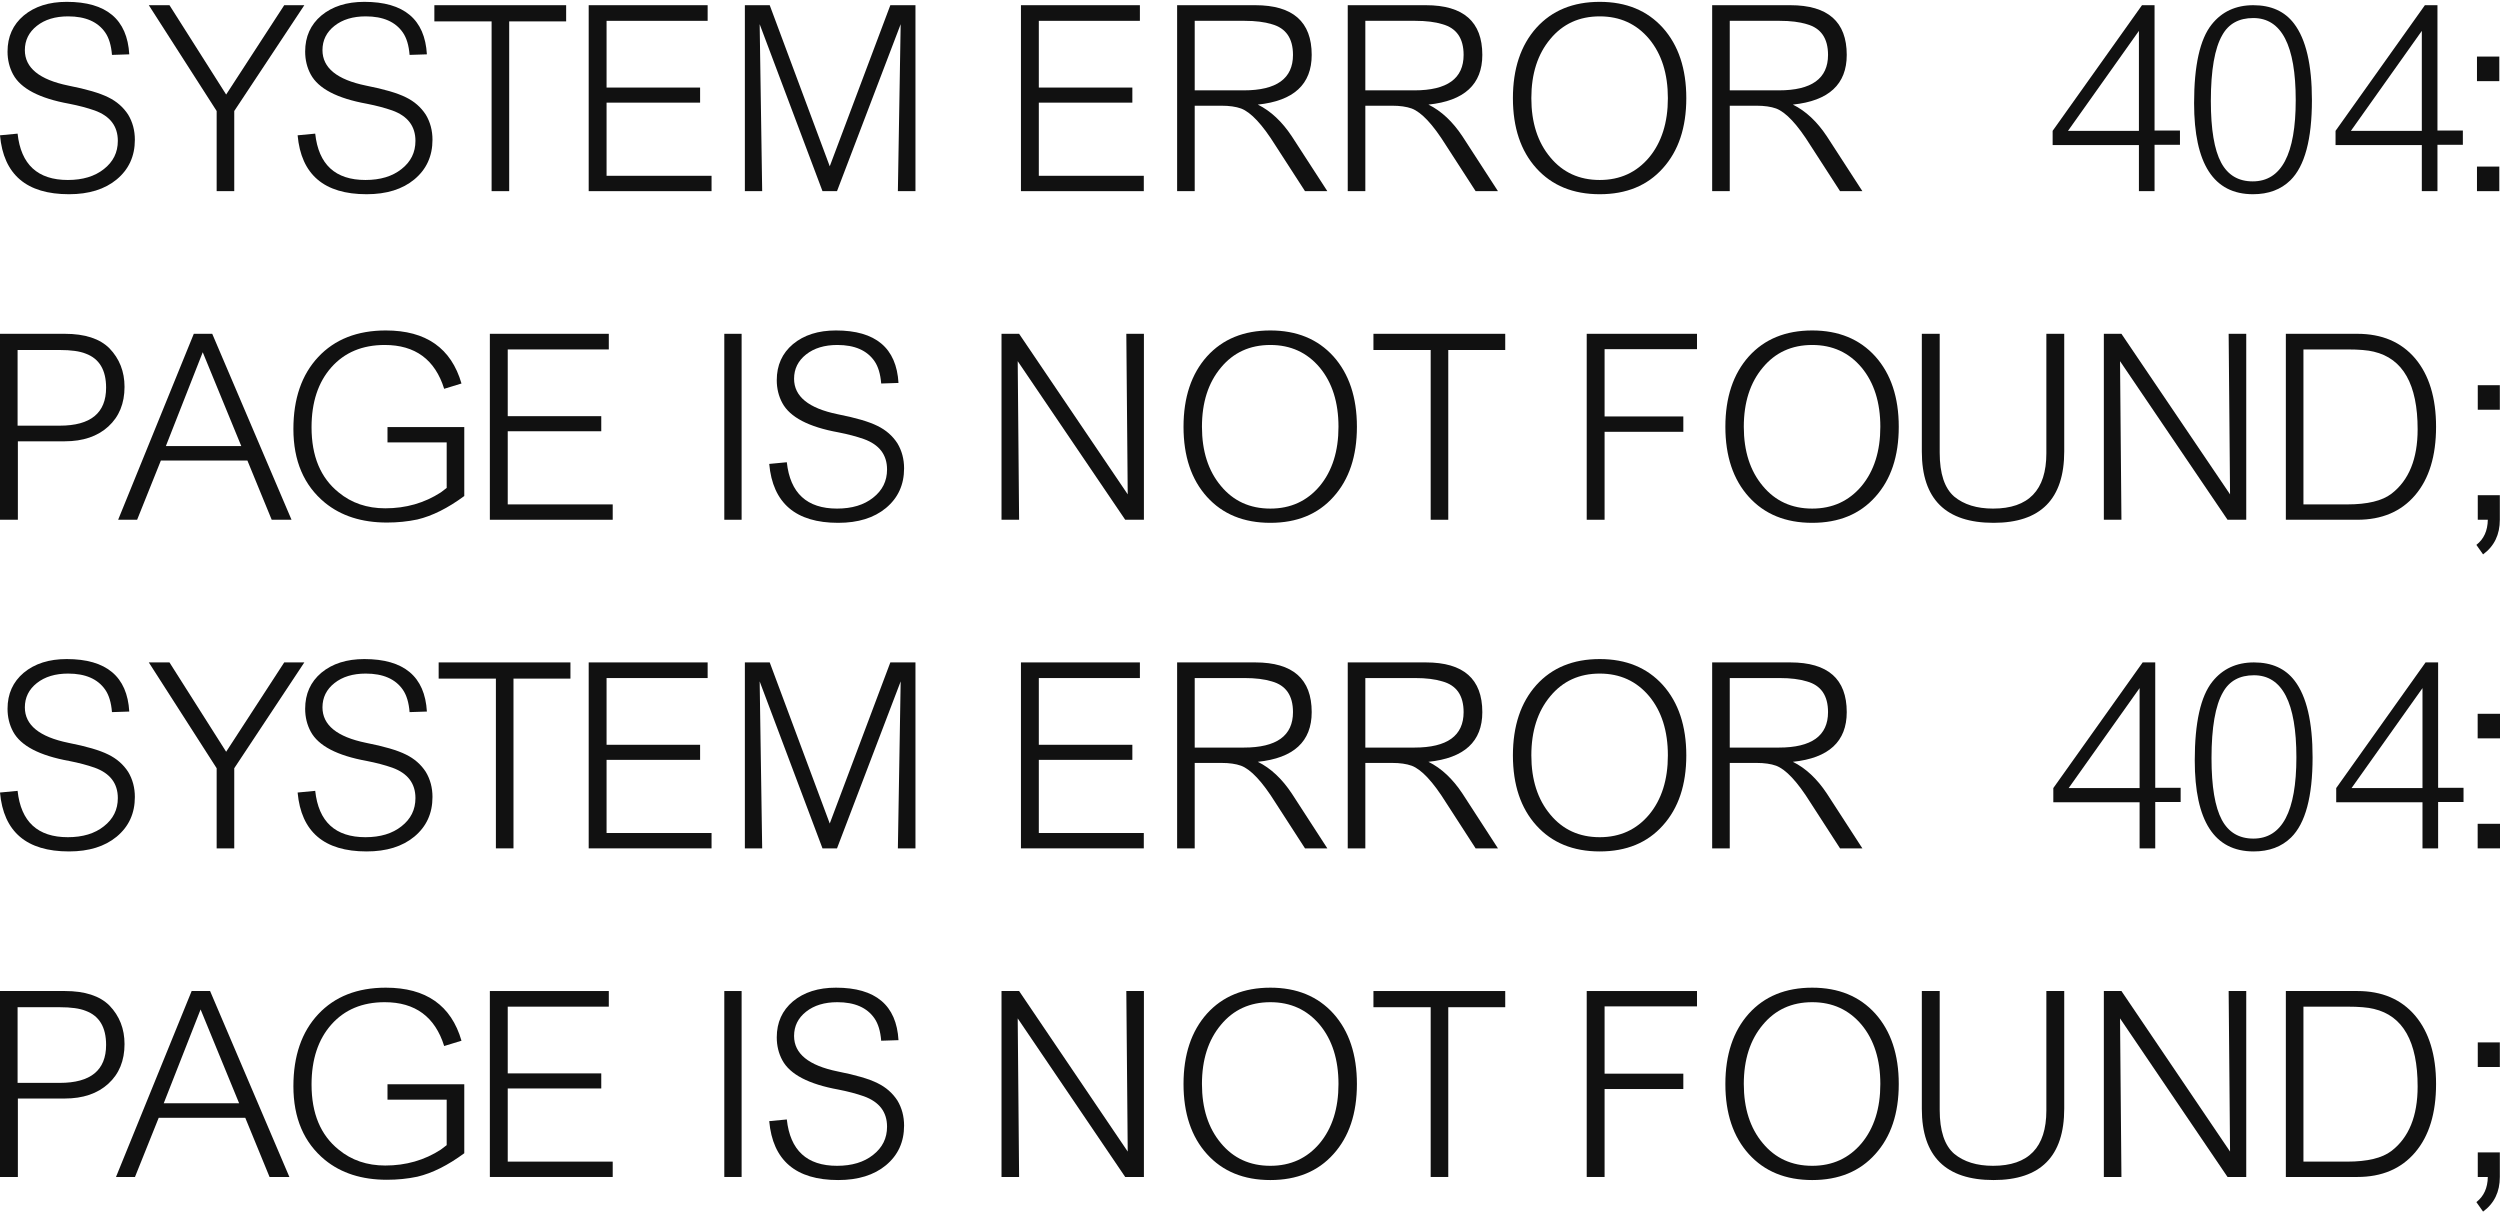 <?xml version="1.0" encoding="UTF-8"?> <svg xmlns="http://www.w3.org/2000/svg" width="1164" height="565" viewBox="0 0 1164 565" fill="none"> <path d="M52.13 25.56C51.783 21.14 50.743 17.673 49.01 15.16C45.543 10.133 39.78 7.62 31.72 7.62C25.74 7.62 20.887 9.093 17.16 12.04C13.433 14.986 11.57 18.756 11.57 23.35C11.57 31.583 18.33 37.087 31.85 39.86C40.257 41.507 46.453 43.327 50.44 45.32C54.34 47.227 57.417 49.913 59.67 53.38C61.75 56.846 62.79 60.746 62.79 65.08C62.79 72.707 59.973 78.86 54.34 83.54C48.793 88.133 41.383 90.43 32.11 90.43C12.35 90.43 1.647 81.287 0 63L8.19 62.22C9.75 76.606 17.55 83.8 31.59 83.8C38.523 83.8 44.113 82.11 48.36 78.73C52.693 75.35 54.86 70.973 54.86 65.6C54.86 58.753 51.263 54.03 44.07 51.43C40.603 50.217 36.66 49.176 32.24 48.31C18.373 45.797 9.663 41.246 6.11 34.66C4.377 31.453 3.51 27.9 3.51 24C3.51 17.067 6.023 11.476 11.05 7.23C16.163 2.983 22.837 0.86 31.07 0.86C49.53 0.86 59.237 9.007 60.19 25.3L52.13 25.56Z" fill="#111111"></path> <path d="M78.906 2.42L105.296 44.02L132.336 2.42H141.696L109.066 51.69V89H100.876V51.69L69.286 2.42H78.906Z" fill="#111111"></path> <path d="M190.702 25.56C190.355 21.14 189.315 17.673 187.582 15.16C184.115 10.133 178.352 7.62 170.292 7.62C164.312 7.62 159.459 9.093 155.732 12.04C152.005 14.986 150.142 18.756 150.142 23.35C150.142 31.583 156.902 37.087 170.422 39.86C178.829 41.507 185.025 43.327 189.012 45.32C192.912 47.227 195.989 49.913 198.242 53.38C200.322 56.846 201.362 60.746 201.362 65.08C201.362 72.707 198.545 78.86 192.912 83.54C187.365 88.133 179.955 90.43 170.682 90.43C150.922 90.43 140.219 81.287 138.572 63L146.762 62.22C148.322 76.606 156.122 83.8 170.162 83.8C177.095 83.8 182.685 82.11 186.932 78.73C191.265 75.35 193.432 70.973 193.432 65.6C193.432 58.753 189.835 54.03 182.642 51.43C179.175 50.217 175.232 49.176 170.812 48.31C156.945 45.797 148.235 41.246 144.682 34.66C142.949 31.453 142.082 27.9 142.082 24C142.082 17.067 144.595 11.476 149.622 7.23C154.735 2.983 161.409 0.86 169.642 0.86C188.102 0.86 197.809 9.007 198.762 25.3L190.702 25.56Z" fill="#111111"></path> <path d="M263.599 2.42V9.96H237.079V89H228.889V9.96H202.239V2.42H263.599Z" fill="#111111"></path> <path d="M329.477 2.42V9.7H282.417V40.77H325.967V47.79H282.417V81.85H331.297V89H274.097V2.42H329.477Z" fill="#111111"></path> <path d="M358.381 2.42L386.331 77.43L414.541 2.42H426.241V89H418.051L419.351 11.26L389.711 89H382.951L353.701 11.26L354.871 89H346.811V2.42H358.381Z" fill="#111111"></path> <path d="M530.733 2.42V9.7H483.673V40.77H527.223V47.79H483.673V81.85H532.553V89H475.353V2.42H530.733Z" fill="#111111"></path> <path d="M556.257 42.07H579.137C594.39 42.07 602.017 36.566 602.017 25.56C602.017 17.846 598.723 13.08 592.137 11.26C588.757 10.22 584.553 9.7 579.527 9.7H556.257V42.07ZM584.467 2.42C601.973 2.42 610.727 10.133 610.727 25.56C610.727 39.253 602.363 46.967 585.637 48.7C591.617 51.647 596.903 56.587 601.497 63.52L618.007 89H607.607L593.827 67.68C587.76 57.973 582.43 52.253 577.837 50.52C575.41 49.653 572.377 49.22 568.737 49.22H556.257V89H548.067V2.42H584.467Z" fill="#111111"></path> <path d="M635.699 42.07H658.579C673.832 42.07 681.459 36.566 681.459 25.56C681.459 17.846 678.166 13.08 671.579 11.26C668.199 10.22 663.996 9.7 658.969 9.7H635.699V42.07ZM663.909 2.42C681.416 2.42 690.169 10.133 690.169 25.56C690.169 39.253 681.806 46.967 665.079 48.7C671.059 51.647 676.346 56.587 680.939 63.52L697.449 89H687.049L673.269 67.68C667.202 57.973 661.872 52.253 657.279 50.52C654.852 49.653 651.819 49.22 648.179 49.22H635.699V89H627.509V2.42H663.909Z" fill="#111111"></path> <path d="M744.842 7.62C735.309 7.62 727.639 11.13 721.832 18.15C715.939 25.17 712.992 34.356 712.992 45.71C712.992 57.063 715.939 66.25 721.832 73.27C727.639 80.29 735.309 83.8 744.842 83.8C754.289 83.8 761.959 80.29 767.852 73.27C773.659 66.25 776.562 57.063 776.562 45.71C776.562 34.356 773.659 25.17 767.852 18.15C761.959 11.13 754.289 7.62 744.842 7.62ZM744.842 0.86C757.149 0.86 766.942 4.89 774.222 12.95C781.502 21.096 785.142 32.017 785.142 45.71C785.142 59.403 781.502 70.28 774.222 78.34C767.029 86.4 757.235 90.43 744.842 90.43C732.449 90.43 722.612 86.4 715.332 78.34C708.052 70.28 704.412 59.403 704.412 45.71C704.412 32.017 708.052 21.096 715.332 12.95C722.612 4.89 732.449 0.86 744.842 0.86Z" fill="#111111"></path> <path d="M805.374 42.07H828.254C843.508 42.07 851.134 36.566 851.134 25.56C851.134 17.846 847.841 13.08 841.254 11.26C837.874 10.22 833.671 9.7 828.644 9.7H805.374V42.07ZM833.584 2.42C851.091 2.42 859.844 10.133 859.844 25.56C859.844 39.253 851.481 46.967 834.754 48.7C840.734 51.647 846.021 56.587 850.614 63.52L867.124 89H856.724L842.944 67.68C836.878 57.973 831.548 52.253 826.954 50.52C824.528 49.653 821.494 49.22 817.854 49.22H805.374V89H797.184V2.42H833.584Z" fill="#111111"></path> <path d="M995.88 14.38L962.86 60.92H995.88V14.38ZM955.71 67.55V60.92L997.31 2.42H1003.16V60.79H1014.99V67.42H1003.16V89H995.88V67.55H955.71Z" fill="#111111"></path> <path d="M1068.89 46.62C1068.89 21.14 1062.3 8.4 1049.13 8.4C1042.46 8.4 1037.65 11.043 1034.7 16.33C1031.15 22.483 1029.37 32.71 1029.37 47.01C1029.37 60.183 1030.97 69.76 1034.18 75.74C1037.3 81.546 1042.2 84.45 1048.87 84.45C1062.22 84.45 1068.89 71.84 1068.89 46.62ZM1076.43 46.62C1076.43 64.906 1073.09 77.343 1066.42 83.93C1062 88.263 1056.19 90.43 1049 90.43C1030.71 90.43 1021.57 76.303 1021.57 48.05C1021.57 30.456 1024.3 18.236 1029.76 11.39C1034.52 5.41 1040.98 2.42 1049.13 2.42C1057.45 2.42 1063.78 5.28 1068.11 11C1073.66 18.28 1076.43 30.153 1076.43 46.62Z" fill="#111111"></path> <path d="M1127.6 14.38L1094.58 60.92H1127.6V14.38ZM1087.43 67.55V60.92L1129.03 2.42H1134.88V60.79H1146.71V67.42H1134.88V89H1127.6V67.55H1087.43Z" fill="#111111"></path> <path d="M1163.68 26.34V37.78H1153.28V26.34H1163.68ZM1163.68 77.56V89H1153.28V77.56H1163.68Z" fill="#111111"></path> <path d="M8.19 198.19H27.82C42.207 198.19 49.4 192.297 49.4 180.51C49.4 172.277 46.237 166.99 39.91 164.65C37.137 163.523 33.107 162.96 27.82 162.96H8.19V198.19ZM30.16 155.42C39.52 155.42 46.453 157.673 50.96 162.18C55.64 167.033 57.98 173.013 57.98 180.12C57.98 187.833 55.467 193.987 50.44 198.58C45.413 203.173 38.653 205.47 30.16 205.47H8.32V242H0V155.42H30.16Z" fill="#111111"></path> <path d="M112.334 207.68L94.394 164L77.234 207.68H112.334ZM74.894 214.44L63.843 242H55.004L90.234 155.42H98.814L135.734 242H126.504L115.194 214.44H74.894Z" fill="#111111"></path> <path d="M216.167 198.84V230.95C208.54 236.583 201.26 240.223 194.327 241.87C189.82 242.823 185.097 243.3 180.157 243.3C168.457 243.3 158.837 240.223 151.297 234.07C141.503 226.01 136.607 214.57 136.607 199.75C136.607 185.623 140.463 174.443 148.177 166.21C155.89 157.977 166.377 153.86 179.637 153.86C198.357 153.86 210.1 162.093 214.867 178.56L206.807 181.03C202.56 167.423 193.33 160.62 179.117 160.62C168.717 160.62 160.44 164.087 154.287 171.02C148.133 177.953 145.057 187.27 145.057 198.97C145.057 212.403 149.26 222.5 157.667 229.26C163.647 234.2 170.883 236.67 179.377 236.67C188.997 236.67 197.62 234.2 205.247 229.26L207.977 227.18V205.99H180.417V198.84H216.167Z" fill="#111111"></path> <path d="M283.459 155.42V162.7H236.399V193.77H279.949V200.79H236.399V234.85H285.279V242H228.079V155.42H283.459Z" fill="#111111"></path> <path d="M345.294 155.42V242H337.234V155.42H345.294Z" fill="#111111"></path> <path d="M410.28 178.56C409.933 174.14 408.893 170.673 407.16 168.16C403.693 163.133 397.93 160.62 389.87 160.62C383.89 160.62 379.037 162.093 375.31 165.04C371.583 167.987 369.72 171.757 369.72 176.35C369.72 184.583 376.48 190.087 390 192.86C398.407 194.507 404.603 196.327 408.59 198.32C412.49 200.227 415.567 202.913 417.82 206.38C419.9 209.847 420.94 213.747 420.94 218.08C420.94 225.707 418.123 231.86 412.49 236.54C406.943 241.133 399.533 243.43 390.26 243.43C370.5 243.43 359.797 234.287 358.15 216L366.34 215.22C367.9 229.607 375.7 236.8 389.74 236.8C396.673 236.8 402.263 235.11 406.51 231.73C410.843 228.35 413.01 223.973 413.01 218.6C413.01 211.753 409.413 207.03 402.22 204.43C398.753 203.217 394.81 202.177 390.39 201.31C376.523 198.797 367.813 194.247 364.26 187.66C362.527 184.453 361.66 180.9 361.66 177C361.66 170.067 364.173 164.477 369.2 160.23C374.313 155.983 380.987 153.86 389.22 153.86C407.68 153.86 417.387 162.007 418.34 178.3L410.28 178.56Z" fill="#111111"></path> <path d="M474.495 155.42L525.065 230.17L524.415 155.42H532.605V242H523.896L473.845 168.16L474.495 242H466.305V155.42H474.495Z" fill="#111111"></path> <path d="M591.479 160.62C581.946 160.62 574.276 164.13 568.469 171.15C562.576 178.17 559.629 187.357 559.629 198.71C559.629 210.063 562.576 219.25 568.469 226.27C574.276 233.29 581.946 236.8 591.479 236.8C600.926 236.8 608.596 233.29 614.489 226.27C620.296 219.25 623.199 210.063 623.199 198.71C623.199 187.357 620.296 178.17 614.489 171.15C608.596 164.13 600.926 160.62 591.479 160.62ZM591.479 153.86C603.786 153.86 613.579 157.89 620.859 165.95C628.139 174.097 631.779 185.017 631.779 198.71C631.779 212.403 628.139 223.28 620.859 231.34C613.666 239.4 603.873 243.43 591.479 243.43C579.086 243.43 569.249 239.4 561.969 231.34C554.689 223.28 551.049 212.403 551.049 198.71C551.049 185.017 554.689 174.097 561.969 165.95C569.249 157.89 579.086 153.86 591.479 153.86Z" fill="#111111"></path> <path d="M700.835 155.42V162.96H674.315V242H666.125V162.96H639.475V155.42H700.835Z" fill="#111111"></path> <path d="M790.125 155.42V162.57H747.095V193.9H783.755V201.05H747.095V242H738.775V155.42H790.125Z" fill="#111111"></path> <path d="M843.763 160.62C834.229 160.62 826.559 164.13 820.753 171.15C814.859 178.17 811.913 187.357 811.913 198.71C811.913 210.063 814.859 219.25 820.753 226.27C826.559 233.29 834.229 236.8 843.763 236.8C853.209 236.8 860.879 233.29 866.773 226.27C872.579 219.25 875.483 210.063 875.483 198.71C875.483 187.357 872.579 178.17 866.773 171.15C860.879 164.13 853.209 160.62 843.763 160.62ZM843.763 153.86C856.069 153.86 865.863 157.89 873.143 165.95C880.423 174.097 884.063 185.017 884.063 198.71C884.063 212.403 880.423 223.28 873.143 231.34C865.949 239.4 856.156 243.43 843.763 243.43C831.369 243.43 821.533 239.4 814.253 231.34C806.973 223.28 803.333 212.403 803.333 198.71C803.333 185.017 806.973 174.097 814.253 165.95C821.533 157.89 831.369 153.86 843.763 153.86Z" fill="#111111"></path> <path d="M903.125 155.42V210.8C903.125 220.507 905.378 227.31 909.885 231.21C914.392 234.937 920.415 236.8 927.955 236.8C944.508 236.8 952.785 228.22 952.785 211.06V155.42H961.105V210.15C961.105 232.337 950.142 243.43 928.215 243.43C905.942 243.43 894.805 232.38 894.805 210.28V155.42H903.125Z" fill="#111111"></path> <path d="M987.739 155.42L1038.31 230.17L1037.66 155.42H1045.85V242H1037.14L987.089 168.16L987.739 242H979.549V155.42H987.739Z" fill="#111111"></path> <path d="M1092.89 234.85C1102.25 234.85 1109.1 233.203 1113.43 229.91C1121.58 223.67 1125.65 213.66 1125.65 199.88C1125.65 178.993 1118.85 166.947 1105.24 163.74C1102.47 163.047 1098.35 162.7 1092.89 162.7H1072.48V234.85H1092.89ZM1064.29 155.42H1097.57C1109.01 155.42 1117.98 159.233 1124.48 166.86C1130.98 174.573 1134.23 185.19 1134.23 198.71C1134.23 212.317 1130.98 222.933 1124.48 230.56C1117.98 238.187 1109.01 242 1097.57 242H1064.29V155.42Z" fill="#111111"></path> <path d="M1163.92 179.34V190.78H1153.65V179.34H1163.92ZM1163.92 230.56V242C1163.92 248.933 1161.32 254.307 1156.12 258.12L1153 253.7C1156.47 251.013 1158.24 247.113 1158.33 242H1153.65V230.56H1163.92Z" fill="#111111"></path> <path d="M52.13 331.56C51.783 327.14 50.743 323.673 49.01 321.16C45.543 316.133 39.78 313.62 31.72 313.62C25.74 313.62 20.887 315.093 17.16 318.04C13.433 320.987 11.57 324.757 11.57 329.35C11.57 337.583 18.33 343.087 31.85 345.86C40.257 347.507 46.453 349.327 50.44 351.32C54.34 353.227 57.417 355.913 59.67 359.38C61.75 362.847 62.79 366.747 62.79 371.08C62.79 378.707 59.973 384.86 54.34 389.54C48.793 394.133 41.383 396.43 32.11 396.43C12.35 396.43 1.647 387.287 0 369L8.19 368.22C9.75 382.607 17.55 389.8 31.59 389.8C38.523 389.8 44.113 388.11 48.36 384.73C52.693 381.35 54.86 376.973 54.86 371.6C54.86 364.753 51.263 360.03 44.07 357.43C40.603 356.217 36.66 355.177 32.24 354.31C18.373 351.797 9.663 347.247 6.11 340.66C4.377 337.453 3.51 333.9 3.51 330C3.51 323.067 6.023 317.477 11.05 313.23C16.163 308.983 22.837 306.86 31.07 306.86C49.53 306.86 59.237 315.007 60.19 331.3L52.13 331.56Z" fill="#111111"></path> <path d="M78.906 308.42L105.296 350.02L132.336 308.42H141.696L109.066 357.69V395H100.876V357.69L69.286 308.42H78.906Z" fill="#111111"></path> <path d="M190.702 331.56C190.355 327.14 189.315 323.673 187.582 321.16C184.115 316.133 178.352 313.62 170.292 313.62C164.312 313.62 159.459 315.093 155.732 318.04C152.005 320.987 150.142 324.757 150.142 329.35C150.142 337.583 156.902 343.087 170.422 345.86C178.829 347.507 185.025 349.327 189.012 351.32C192.912 353.227 195.989 355.913 198.242 359.38C200.322 362.847 201.362 366.747 201.362 371.08C201.362 378.707 198.545 384.86 192.912 389.54C187.365 394.133 179.955 396.43 170.682 396.43C150.922 396.43 140.219 387.287 138.572 369L146.762 368.22C148.322 382.607 156.122 389.8 170.162 389.8C177.095 389.8 182.685 388.11 186.932 384.73C191.265 381.35 193.432 376.973 193.432 371.6C193.432 364.753 189.835 360.03 182.642 357.43C179.175 356.217 175.232 355.177 170.812 354.31C156.945 351.797 148.235 347.247 144.682 340.66C142.949 337.453 142.082 333.9 142.082 330C142.082 323.067 144.595 317.477 149.622 313.23C154.735 308.983 161.409 306.86 169.642 306.86C188.102 306.86 197.809 315.007 198.762 331.3L190.702 331.56Z" fill="#111111"></path> <path d="M265.599 308.42V315.96H239.079V395H230.889V315.96H204.239V308.42H265.599Z" fill="#111111"></path> <path d="M329.477 308.42V315.7H282.417V346.77H325.967V353.79H282.417V387.85H331.297V395H274.097V308.42H329.477Z" fill="#111111"></path> <path d="M358.381 308.42L386.331 383.43L414.541 308.42H426.241V395H418.051L419.351 317.26L389.711 395H382.951L353.701 317.26L354.871 395H346.811V308.42H358.381Z" fill="#111111"></path> <path d="M530.733 308.42V315.7H483.673V346.77H527.223V353.79H483.673V387.85H532.553V395H475.353V308.42H530.733Z" fill="#111111"></path> <path d="M556.257 348.07H579.137C594.39 348.07 602.017 342.567 602.017 331.56C602.017 323.847 598.723 319.08 592.137 317.26C588.757 316.22 584.553 315.7 579.527 315.7H556.257V348.07ZM584.467 308.42C601.973 308.42 610.727 316.133 610.727 331.56C610.727 345.253 602.363 352.967 585.637 354.7C591.617 357.647 596.903 362.587 601.497 369.52L618.007 395H607.607L593.827 373.68C587.76 363.973 582.43 358.253 577.837 356.52C575.41 355.653 572.377 355.22 568.737 355.22H556.257V395H548.067V308.42H584.467Z" fill="#111111"></path> <path d="M635.699 348.07H658.579C673.832 348.07 681.459 342.567 681.459 331.56C681.459 323.847 678.166 319.08 671.579 317.26C668.199 316.22 663.996 315.7 658.969 315.7H635.699V348.07ZM663.909 308.42C681.416 308.42 690.169 316.133 690.169 331.56C690.169 345.253 681.806 352.967 665.079 354.7C671.059 357.647 676.346 362.587 680.939 369.52L697.449 395H687.049L673.269 373.68C667.202 363.973 661.872 358.253 657.279 356.52C654.852 355.653 651.819 355.22 648.179 355.22H635.699V395H627.509V308.42H663.909Z" fill="#111111"></path> <path d="M744.842 313.62C735.309 313.62 727.639 317.13 721.832 324.15C715.939 331.17 712.992 340.357 712.992 351.71C712.992 363.063 715.939 372.25 721.832 379.27C727.639 386.29 735.309 389.8 744.842 389.8C754.289 389.8 761.959 386.29 767.852 379.27C773.659 372.25 776.562 363.063 776.562 351.71C776.562 340.357 773.659 331.17 767.852 324.15C761.959 317.13 754.289 313.62 744.842 313.62ZM744.842 306.86C757.149 306.86 766.942 310.89 774.222 318.95C781.502 327.097 785.142 338.017 785.142 351.71C785.142 365.403 781.502 376.28 774.222 384.34C767.029 392.4 757.235 396.43 744.842 396.43C732.449 396.43 722.612 392.4 715.332 384.34C708.052 376.28 704.412 365.403 704.412 351.71C704.412 338.017 708.052 327.097 715.332 318.95C722.612 310.89 732.449 306.86 744.842 306.86Z" fill="#111111"></path> <path d="M805.374 348.07H828.254C843.508 348.07 851.134 342.567 851.134 331.56C851.134 323.847 847.841 319.08 841.254 317.26C837.874 316.22 833.671 315.7 828.644 315.7H805.374V348.07ZM833.584 308.42C851.091 308.42 859.844 316.133 859.844 331.56C859.844 345.253 851.481 352.967 834.754 354.7C840.734 357.647 846.021 362.587 850.614 369.52L867.124 395H856.724L842.944 373.68C836.878 363.973 831.548 358.253 826.954 356.52C824.528 355.653 821.494 355.22 817.854 355.22H805.374V395H797.184V308.42H833.584Z" fill="#111111"></path> <path d="M996.195 320.38L963.175 366.92H996.195V320.38ZM956.025 373.55V366.92L997.625 308.42H1003.48V366.79H1015.31V373.42H1003.48V395H996.195V373.55H956.025Z" fill="#111111"></path> <path d="M1069.2 352.62C1069.2 327.14 1062.62 314.4 1049.44 314.4C1042.77 314.4 1037.96 317.043 1035.01 322.33C1031.46 328.483 1029.68 338.71 1029.68 353.01C1029.68 366.183 1031.29 375.76 1034.49 381.74C1037.61 387.547 1042.51 390.45 1049.18 390.45C1062.53 390.45 1069.2 377.84 1069.2 352.62ZM1076.74 352.62C1076.74 370.907 1073.41 383.343 1066.73 389.93C1062.31 394.263 1056.51 396.43 1049.31 396.43C1031.03 396.43 1021.88 382.303 1021.88 354.05C1021.88 336.457 1024.61 324.237 1030.07 317.39C1034.84 311.41 1041.3 308.42 1049.44 308.42C1057.76 308.42 1064.09 311.28 1068.42 317C1073.97 324.28 1076.74 336.153 1076.74 352.62Z" fill="#111111"></path> <path d="M1127.91 320.38L1094.89 366.92H1127.91V320.38ZM1087.74 373.55V366.92L1129.34 308.42H1135.19V366.79H1147.02V373.42H1135.19V395H1127.91V373.55H1087.74Z" fill="#111111"></path> <path d="M1164 332.34V343.78H1153.6V332.34H1164ZM1164 383.56V395H1153.6V383.56H1164Z" fill="#111111"></path> <path d="M8.19 504.19H27.82C42.207 504.19 49.4 498.297 49.4 486.51C49.4 478.277 46.237 472.99 39.91 470.65C37.137 469.523 33.107 468.96 27.82 468.96H8.19V504.19ZM30.16 461.42C39.52 461.42 46.453 463.673 50.96 468.18C55.64 473.033 57.98 479.013 57.98 486.12C57.98 493.833 55.467 499.987 50.44 504.58C45.413 509.173 38.653 511.47 30.16 511.47H8.32V548H0V461.42H30.16Z" fill="#111111"></path> <path d="M111.334 513.68L93.394 470L76.234 513.68H111.334ZM73.894 520.44L62.843 548H54.004L89.234 461.42H97.814L134.734 548H125.504L114.194 520.44H73.894Z" fill="#111111"></path> <path d="M216.167 504.84V536.95C208.54 542.583 201.26 546.223 194.327 547.87C189.82 548.823 185.097 549.3 180.157 549.3C168.457 549.3 158.837 546.223 151.297 540.07C141.503 532.01 136.607 520.57 136.607 505.75C136.607 491.623 140.463 480.443 148.177 472.21C155.89 463.977 166.377 459.86 179.637 459.86C198.357 459.86 210.1 468.093 214.867 484.56L206.807 487.03C202.56 473.423 193.33 466.62 179.117 466.62C168.717 466.62 160.44 470.087 154.287 477.02C148.133 483.953 145.057 493.27 145.057 504.97C145.057 518.403 149.26 528.5 157.667 535.26C163.647 540.2 170.883 542.67 179.377 542.67C188.997 542.67 197.62 540.2 205.247 535.26L207.977 533.18V511.99H180.417V504.84H216.167Z" fill="#111111"></path> <path d="M283.459 461.42V468.7H236.399V499.77H279.949V506.79H236.399V540.85H285.279V548H228.079V461.42H283.459Z" fill="#111111"></path> <path d="M345.294 461.42V548H337.234V461.42H345.294Z" fill="#111111"></path> <path d="M410.28 484.56C409.933 480.14 408.893 476.673 407.16 474.16C403.693 469.133 397.93 466.62 389.87 466.62C383.89 466.62 379.037 468.093 375.31 471.04C371.583 473.987 369.72 477.757 369.72 482.35C369.72 490.583 376.48 496.087 390 498.86C398.407 500.507 404.603 502.327 408.59 504.32C412.49 506.227 415.567 508.913 417.82 512.38C419.9 515.847 420.94 519.747 420.94 524.08C420.94 531.707 418.123 537.86 412.49 542.54C406.943 547.133 399.533 549.43 390.26 549.43C370.5 549.43 359.797 540.287 358.15 522L366.34 521.22C367.9 535.607 375.7 542.8 389.74 542.8C396.673 542.8 402.263 541.11 406.51 537.73C410.843 534.35 413.01 529.973 413.01 524.6C413.01 517.753 409.413 513.03 402.22 510.43C398.753 509.217 394.81 508.177 390.39 507.31C376.523 504.797 367.813 500.247 364.26 493.66C362.527 490.453 361.66 486.9 361.66 483C361.66 476.067 364.173 470.477 369.2 466.23C374.313 461.983 380.987 459.86 389.22 459.86C407.68 459.86 417.387 468.007 418.34 484.3L410.28 484.56Z" fill="#111111"></path> <path d="M474.495 461.42L525.065 536.17L524.415 461.42H532.605V548H523.896L473.845 474.16L474.495 548H466.305V461.42H474.495Z" fill="#111111"></path> <path d="M591.479 466.62C581.946 466.62 574.276 470.13 568.469 477.15C562.576 484.17 559.629 493.357 559.629 504.71C559.629 516.063 562.576 525.25 568.469 532.27C574.276 539.29 581.946 542.8 591.479 542.8C600.926 542.8 608.596 539.29 614.489 532.27C620.296 525.25 623.199 516.063 623.199 504.71C623.199 493.357 620.296 484.17 614.489 477.15C608.596 470.13 600.926 466.62 591.479 466.62ZM591.479 459.86C603.786 459.86 613.579 463.89 620.859 471.95C628.139 480.097 631.779 491.017 631.779 504.71C631.779 518.403 628.139 529.28 620.859 537.34C613.666 545.4 603.873 549.43 591.479 549.43C579.086 549.43 569.249 545.4 561.969 537.34C554.689 529.28 551.049 518.403 551.049 504.71C551.049 491.017 554.689 480.097 561.969 471.95C569.249 463.89 579.086 459.86 591.479 459.86Z" fill="#111111"></path> <path d="M700.835 461.42V468.96H674.315V548H666.125V468.96H639.475V461.42H700.835Z" fill="#111111"></path> <path d="M790.125 461.42V468.57H747.095V499.9H783.755V507.05H747.095V548H738.775V461.42H790.125Z" fill="#111111"></path> <path d="M843.763 466.62C834.229 466.62 826.559 470.13 820.753 477.15C814.859 484.17 811.913 493.357 811.913 504.71C811.913 516.063 814.859 525.25 820.753 532.27C826.559 539.29 834.229 542.8 843.763 542.8C853.209 542.8 860.879 539.29 866.773 532.27C872.579 525.25 875.483 516.063 875.483 504.71C875.483 493.357 872.579 484.17 866.773 477.15C860.879 470.13 853.209 466.62 843.763 466.62ZM843.763 459.86C856.069 459.86 865.863 463.89 873.143 471.95C880.423 480.097 884.063 491.017 884.063 504.71C884.063 518.403 880.423 529.28 873.143 537.34C865.949 545.4 856.156 549.43 843.763 549.43C831.369 549.43 821.533 545.4 814.253 537.34C806.973 529.28 803.333 518.403 803.333 504.71C803.333 491.017 806.973 480.097 814.253 471.95C821.533 463.89 831.369 459.86 843.763 459.86Z" fill="#111111"></path> <path d="M903.125 461.42V516.8C903.125 526.507 905.378 533.31 909.885 537.21C914.392 540.937 920.415 542.8 927.955 542.8C944.508 542.8 952.785 534.22 952.785 517.06V461.42H961.105V516.15C961.105 538.337 950.142 549.43 928.215 549.43C905.942 549.43 894.805 538.38 894.805 516.28V461.42H903.125Z" fill="#111111"></path> <path d="M987.739 461.42L1038.31 536.17L1037.66 461.42H1045.85V548H1037.14L987.089 474.16L987.739 548H979.549V461.42H987.739Z" fill="#111111"></path> <path d="M1092.89 540.85C1102.25 540.85 1109.1 539.203 1113.43 535.91C1121.58 529.67 1125.65 519.66 1125.65 505.88C1125.65 484.993 1118.85 472.947 1105.24 469.74C1102.47 469.047 1098.35 468.7 1092.89 468.7H1072.48V540.85H1092.89ZM1064.29 461.42H1097.57C1109.01 461.42 1117.98 465.233 1124.48 472.86C1130.98 480.573 1134.23 491.19 1134.23 504.71C1134.23 518.317 1130.98 528.933 1124.48 536.56C1117.98 544.187 1109.01 548 1097.57 548H1064.29V461.42Z" fill="#111111"></path> <path d="M1163.92 485.34V496.78H1153.65V485.34H1163.92ZM1163.92 536.56V548C1163.92 554.933 1161.32 560.307 1156.12 564.12L1153 559.7C1156.47 557.013 1158.24 553.113 1158.33 548H1153.65V536.56H1163.92Z" fill="#111111"></path> </svg> 